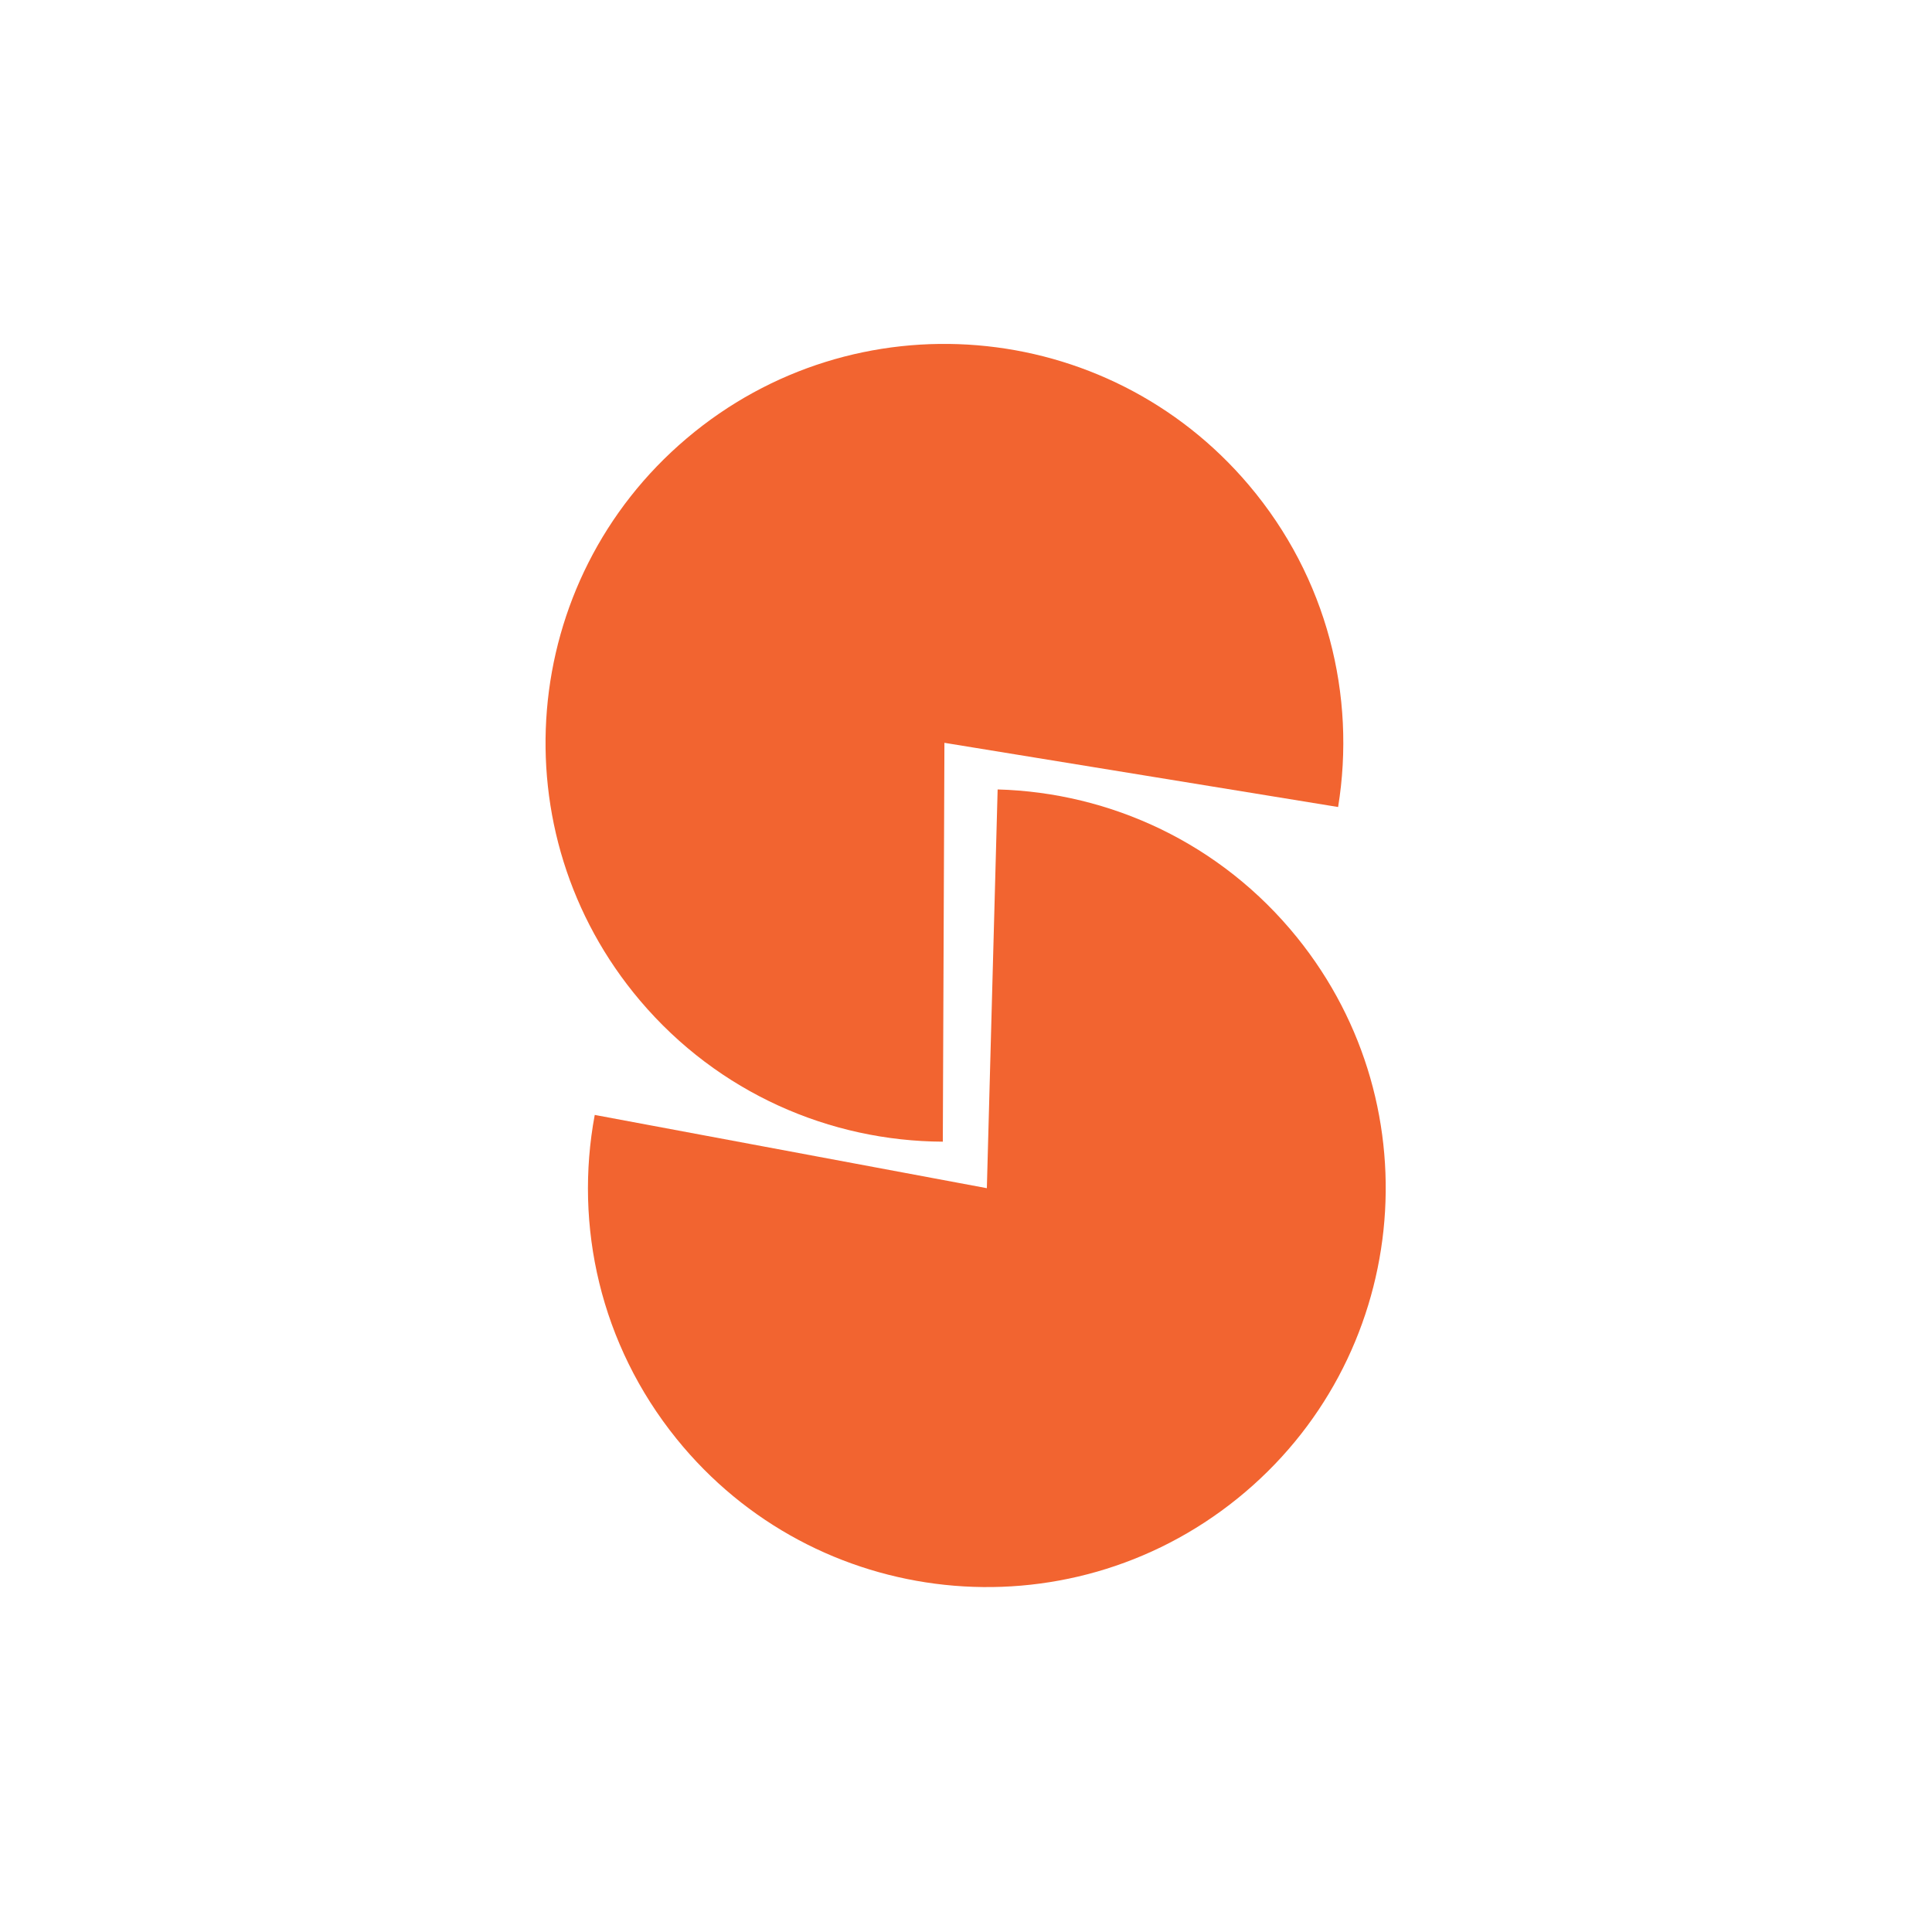 <?xml version="1.0" standalone="no"?>
<!DOCTYPE svg PUBLIC "-//W3C//DTD SVG 1.1//EN" "http://www.w3.org/Graphics/SVG/1.1/DTD/svg11.dtd">
<svg xmlns="http://www.w3.org/2000/svg" xmlns:xlink="http://www.w3.org/1999/xlink" width="375" zoomAndPan="magnify" viewBox="0 0 375 375" height="375" preserveAspectRatio="xMidYMid meet" version="1.0"><defs><clipPath id="6bd41e5081"><path d="M 105 66 L 261 66 L 261 222 L 105 222 Z M 105 66 " clip-rule="nonzero"/></clipPath><clipPath id="5a784e4634"><path d="M 192.395 35.043 L 280.473 139.074 L 162.254 239.16 L 74.18 135.129 Z M 192.395 35.043 " clip-rule="nonzero"/></clipPath><clipPath id="0418314c17"><path d="M 192.395 35.043 L 280.473 139.074 L 162.254 239.16 L 74.18 135.129 Z M 192.395 35.043 " clip-rule="nonzero"/></clipPath><clipPath id="37c5a0fee7"><path d="M 114 153 L 269 153 L 269 309 L 114 309 Z M 114 153 " clip-rule="nonzero"/></clipPath><clipPath id="6bb2c745c2"><path d="M 179.949 339.523 L 94.293 233.492 L 214.785 136.152 L 300.441 242.184 Z M 179.949 339.523 " clip-rule="nonzero"/></clipPath><clipPath id="07acb0863a"><path d="M 179.949 339.523 L 94.293 233.492 L 214.785 136.152 L 300.441 242.184 Z M 179.949 339.523 " clip-rule="nonzero"/></clipPath></defs><g clip-path="url(#6bd41e5081)"><g clip-path="url(#5a784e4634)"><g clip-path="url(#0418314c17)"><path fill="#f26430" d="M 183.312 144.18 L 183 221.598 C 161.141 221.5 139.457 212.195 124.223 194.203 C 96.598 161.57 100.648 112.715 133.289 85.086 C 165.922 57.457 214.773 61.516 242.402 94.152 C 257.637 112.145 263.234 135.066 259.727 156.641 L 183.312 144.18 " fill-opacity="1" fill-rule="nonzero"/></g></g></g><g clip-path="url(#37c5a0fee7)"><g clip-path="url(#6bb2c745c2)"><g clip-path="url(#07acb0863a)"><path fill="#f26430" d="M 191.547 230.625 L 193.641 153.23 C 215.488 153.832 236.953 163.633 251.77 181.973 C 278.637 215.234 273.461 263.98 240.195 290.855 C 206.934 317.723 158.188 312.539 131.32 279.277 C 116.504 260.938 111.434 237.895 115.438 216.406 L 191.547 230.625 " fill-opacity="1" fill-rule="nonzero"/></g></g></g></svg>